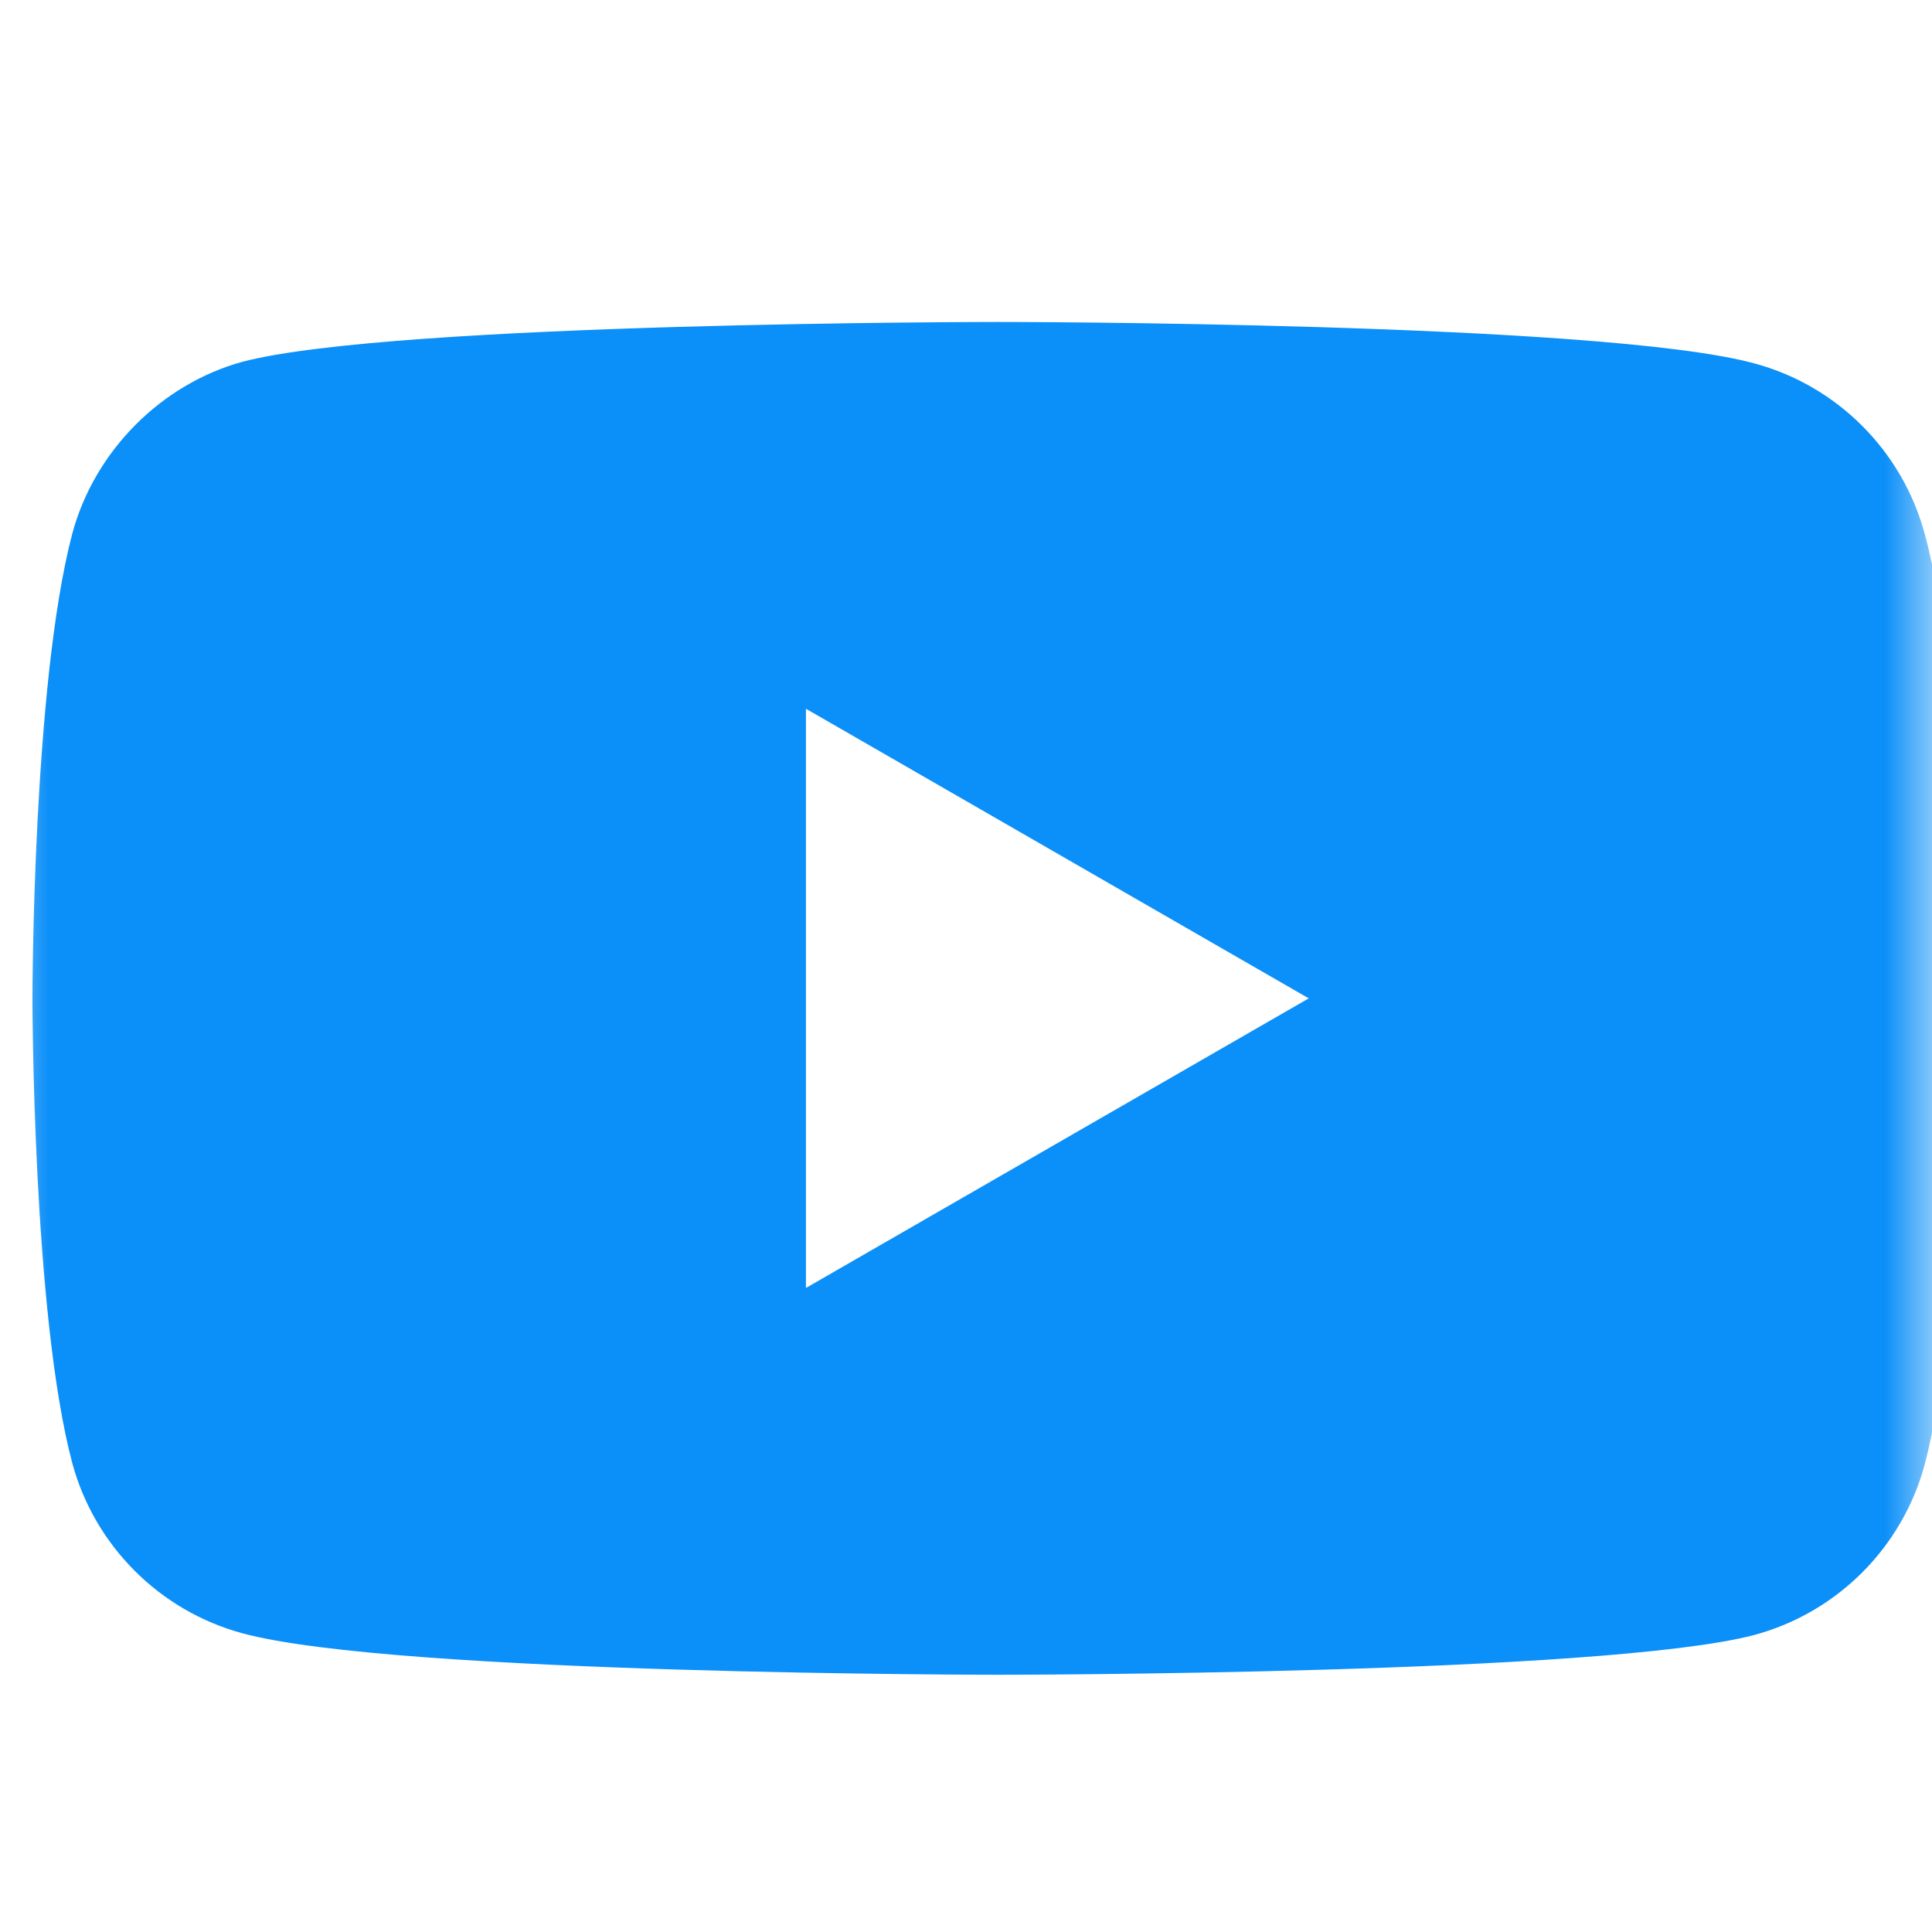 <svg width="20" height="20" viewBox="0 0 20 20" fill="none" xmlns="http://www.w3.org/2000/svg">
<g clip-path="url(#clip0_693_2581)">
<mask id="mask0_693_2581" style="mask-type:luminance" maskUnits="userSpaceOnUse" x="0" y="0" width="20" height="20">
<path d="M20 0H0V20H20V0Z" fill="white"/>
</mask>
<g mask="url(#mask0_693_2581)">
<path d="M19.924 5.525C19.693 4.668 19.018 3.992 18.161 3.762C16.596 3.333 10.336 3.333 10.336 3.333C10.336 3.333 4.076 3.333 2.51 3.745C1.67 3.976 0.978 4.668 0.748 5.525C0.336 7.089 0.336 10.335 0.336 10.335C0.336 10.335 0.336 13.597 0.748 15.145C0.979 16.002 1.654 16.677 2.511 16.908C4.092 17.337 10.336 17.337 10.336 17.337C10.336 17.337 16.596 17.337 18.161 16.925C19.018 16.694 19.693 16.019 19.924 15.162C20.336 13.597 20.336 10.351 20.336 10.351C20.336 10.351 20.352 7.089 19.924 5.525ZM8.343 13.333V7.337L13.548 10.335L8.343 13.333Z" fill="#0B8FF8"/>
</g>
</g>
<defs>
<clipPath id="clip0_693_2581">
<rect width="20" height="20" fill="white"/>
</clipPath>
</defs>
</svg>
